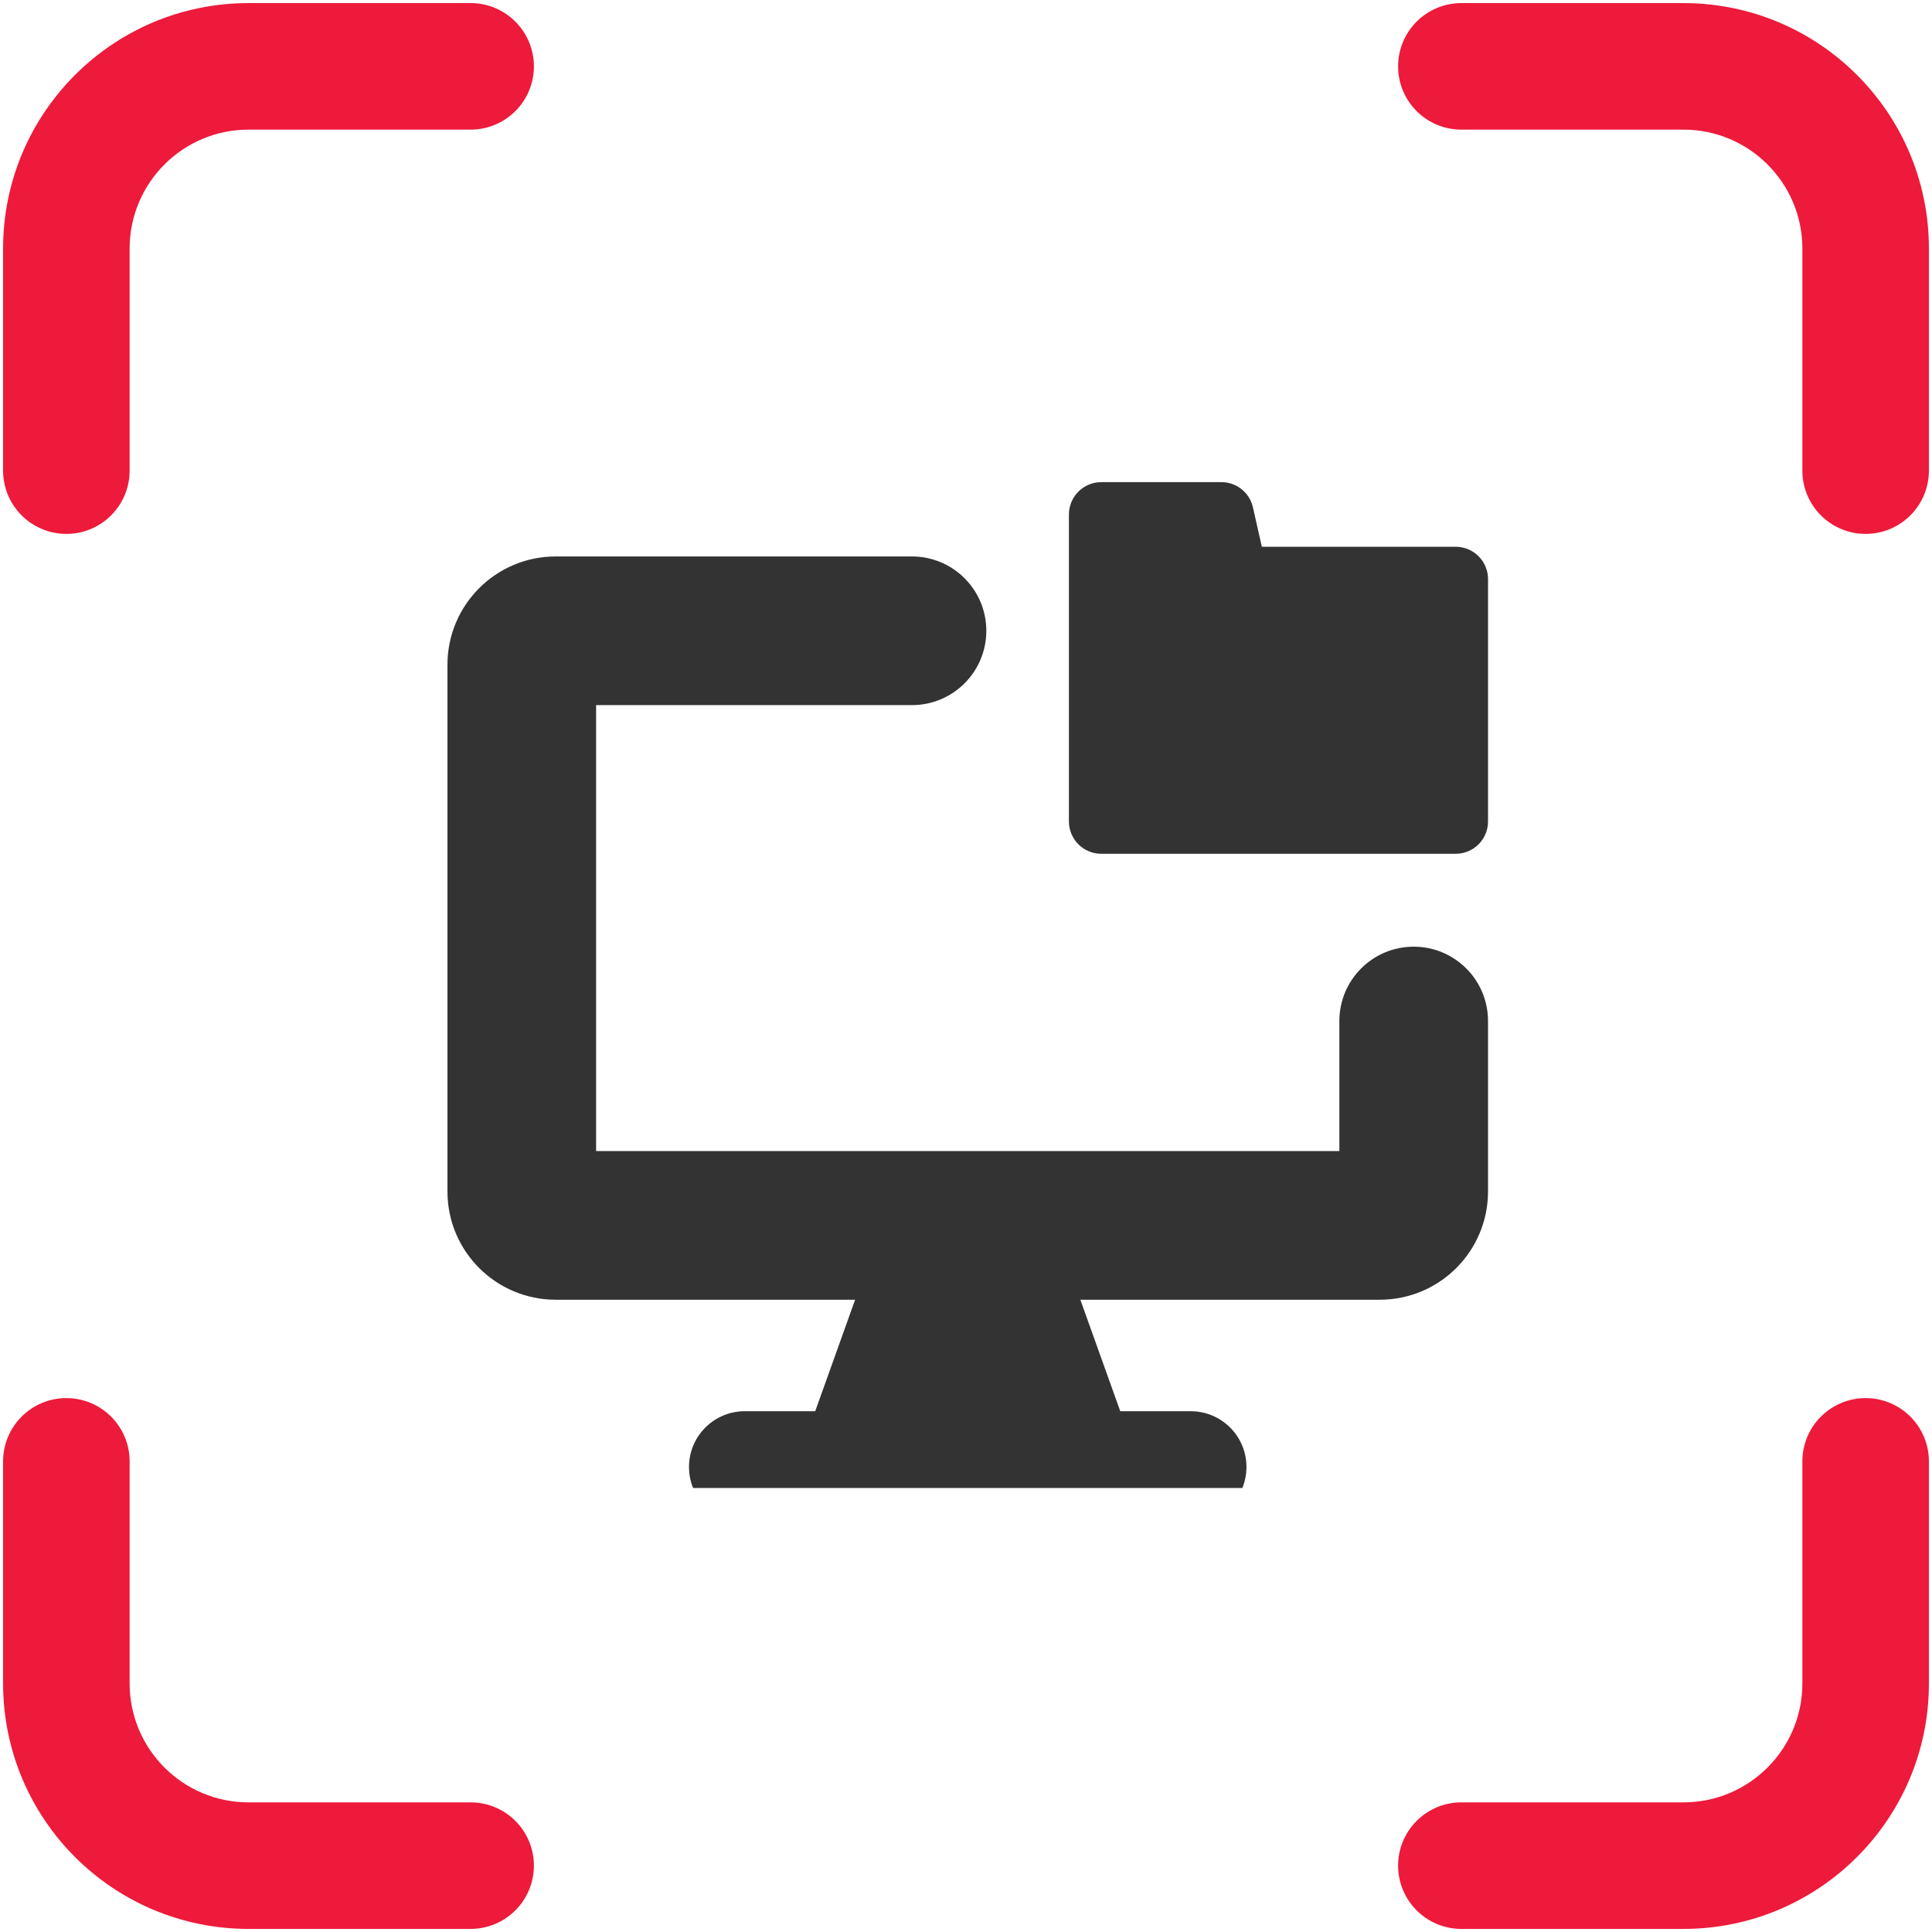 <?xml version="1.0" encoding="UTF-8"?> <svg xmlns="http://www.w3.org/2000/svg" width="557" height="557" viewBox="0 0 557 557" fill="none"><path d="M19.133 405.629C27.797 405.629 34.819 412.653 34.819 421.316V485.337C34.819 505.685 51.315 522.181 71.663 522.181H135.684C144.347 522.181 151.371 529.204 151.371 537.867C151.371 546.531 144.347 553.555 135.684 553.555H71.663C33.988 553.555 3.445 523.012 3.445 485.337V421.316C3.445 412.653 10.469 405.629 19.133 405.629ZM537.867 405.629C546.531 405.629 553.555 412.653 553.555 421.316V485.337C553.555 523.012 523.012 553.555 485.337 553.555H421.316C412.653 553.555 405.629 546.531 405.629 537.867C405.629 529.204 412.653 522.181 421.316 522.181H485.337C505.685 522.181 522.181 505.685 522.181 485.337V421.316C522.181 412.653 529.204 405.629 537.867 405.629ZM135.684 3.445C144.347 3.445 151.371 10.469 151.371 19.133C151.371 27.797 144.347 34.819 135.684 34.819H71.663C51.315 34.819 34.819 51.315 34.819 71.663V135.684C34.819 144.347 27.797 151.371 19.133 151.371C10.469 151.371 3.445 144.347 3.445 135.684V71.663C3.445 33.988 33.988 3.445 71.663 3.445H135.684ZM485.337 3.445C523.012 3.445 553.555 33.988 553.555 71.663V135.684C553.555 144.347 546.531 151.371 537.867 151.371C529.204 151.371 522.181 144.347 522.181 135.684V71.663C522.181 51.315 505.685 34.819 485.337 34.819H421.316C412.653 34.819 405.629 27.797 405.629 19.133C405.629 10.469 412.653 3.445 421.316 3.445H485.337Z" fill="#ED1A3B" stroke="#ED1A3B" stroke-width="5.109"></path><g clip-path="url(#clip0_691_118806)"><path fill-rule="evenodd" clip-rule="evenodd" d="M317.488 246.143H419.689C424.834 246.143 429.004 241.972 429.004 236.826V166.953C429.004 164.482 428.023 162.113 426.276 160.366C424.53 158.618 422.16 157.637 419.689 157.637H363.791L361.181 146.084C360.671 144.017 359.469 142.187 357.774 140.899C356.079 139.611 353.994 138.942 351.866 139.004H317.488C315.017 139.004 312.647 139.986 310.9 141.733C309.153 143.48 308.171 145.85 308.171 148.32V236.826C308.171 239.297 309.153 241.667 310.9 243.414C312.647 245.161 315.017 246.143 317.488 246.143ZM171.857 203.286H262.929C274.763 203.286 284.357 193.692 284.357 181.857C284.357 170.023 274.763 160.429 262.929 160.429H160.217C142.976 160.429 129 174.405 129 191.646V343.497C129 360.739 142.976 374.714 160.217 374.714H246.532L235.026 406.861H214.714C205.838 406.861 198.643 414.057 198.643 422.933C198.643 431.811 205.838 439.004 214.714 439.004H343.286C352.161 439.004 359.357 431.811 359.357 422.933C359.357 414.057 352.161 406.861 343.286 406.861H322.975L311.469 374.714H397.783C415.024 374.714 429 360.739 429 343.497V294.357C429 282.523 419.406 272.929 407.571 272.929C395.736 272.929 386.143 282.523 386.143 294.357V331.857H171.857V203.286Z" fill="#333333"></path></g><defs><clipPath id="clip0_691_118806"><rect width="300" height="300" fill="white" transform="translate(129 129)"></rect></clipPath></defs></svg> 